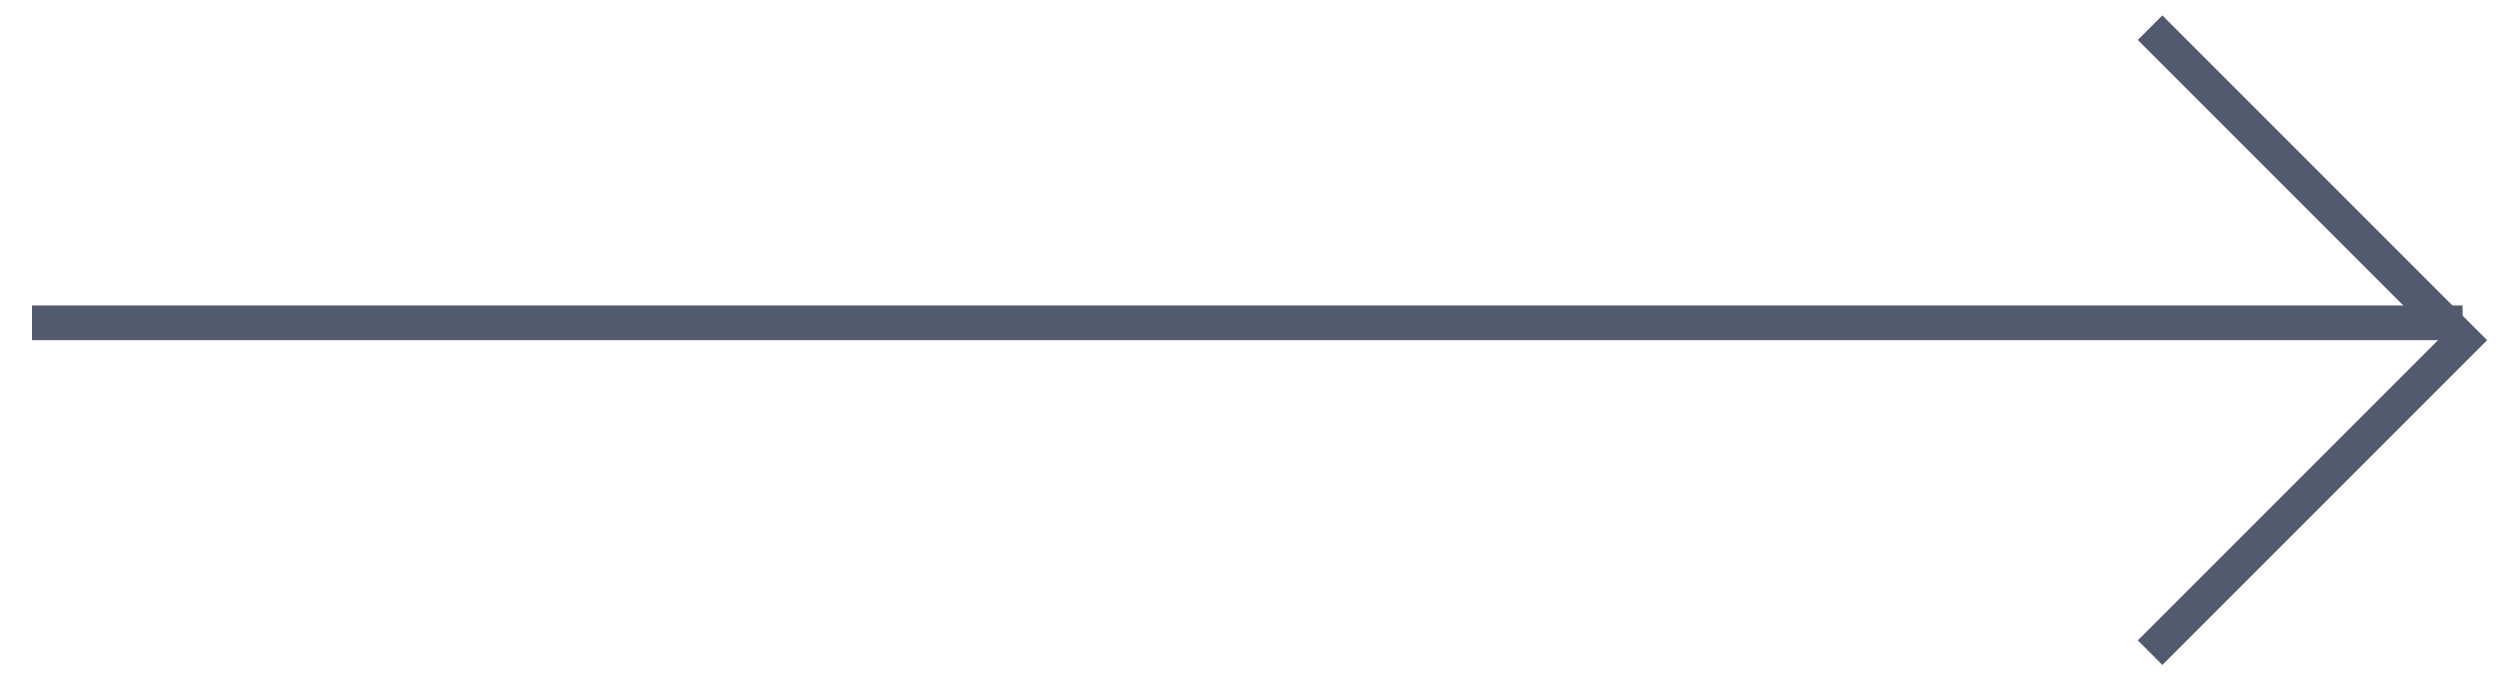 <svg width="72" height="20" viewBox="0 0 72 20" fill="none" xmlns="http://www.w3.org/2000/svg">
<line x1="0.922" y1="9.297" x2="70.922" y2="9.297" stroke="#525A6D"/>
<path d="M61.922 0.797L70.922 9.797L61.922 18.797" stroke="#525A6D"/>
</svg>
